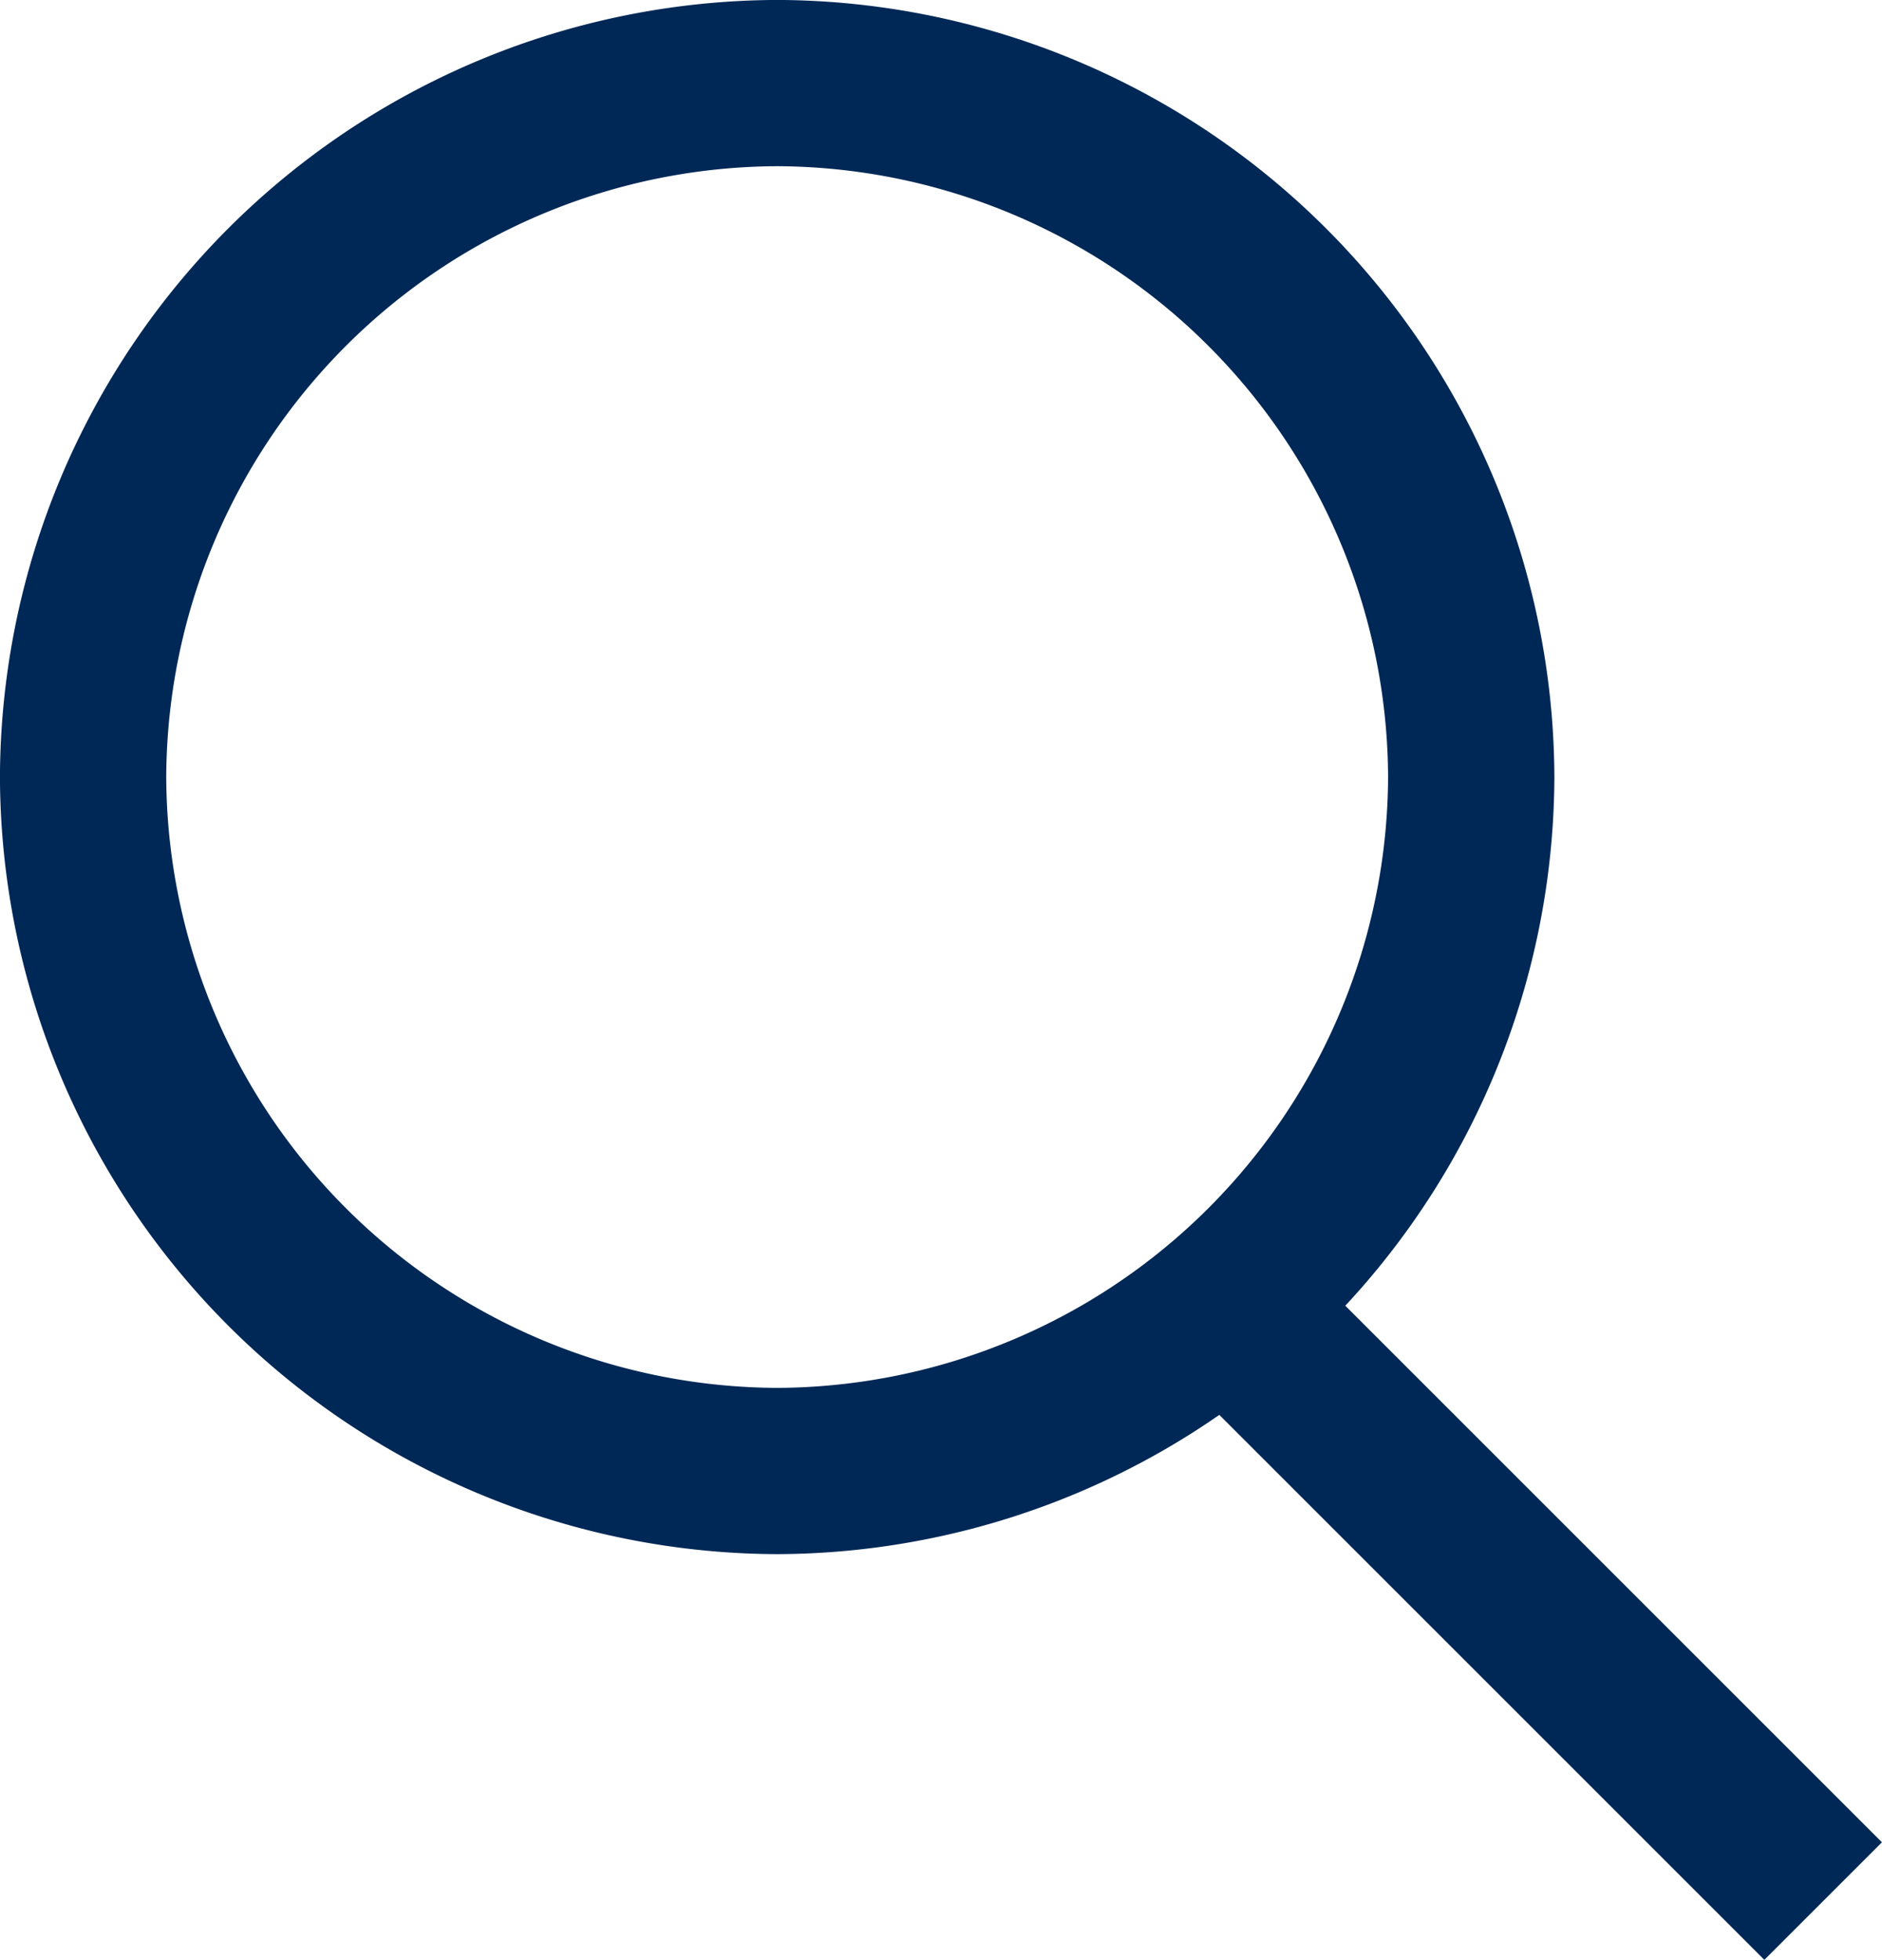 <svg xmlns="http://www.w3.org/2000/svg" width="19.252" height="20.052" viewBox="0 0 19.252 20.052">
  <g id="D_-_icone_copia_search" data-name="D - icone copia_search" transform="translate(-2.25 -1.85)">
    <path id="Tracciato_13" d="M10.2,16.9a7.127,7.127,0,0,0,7.1-7.1h0a7.127,7.127,0,0,0-7.1-7.1h0A7.127,7.127,0,0,0,3.1,9.8h0a7.127,7.127,0,0,0,7.1,7.1Z" fill="none" stroke="#002856" stroke-width="1.701"/>
    <path id="Tracciato_14" d="M14.7,15.1l6.2,6.2" fill="none" stroke="#002856" stroke-width="1.701"/>
  </g>
</svg>

